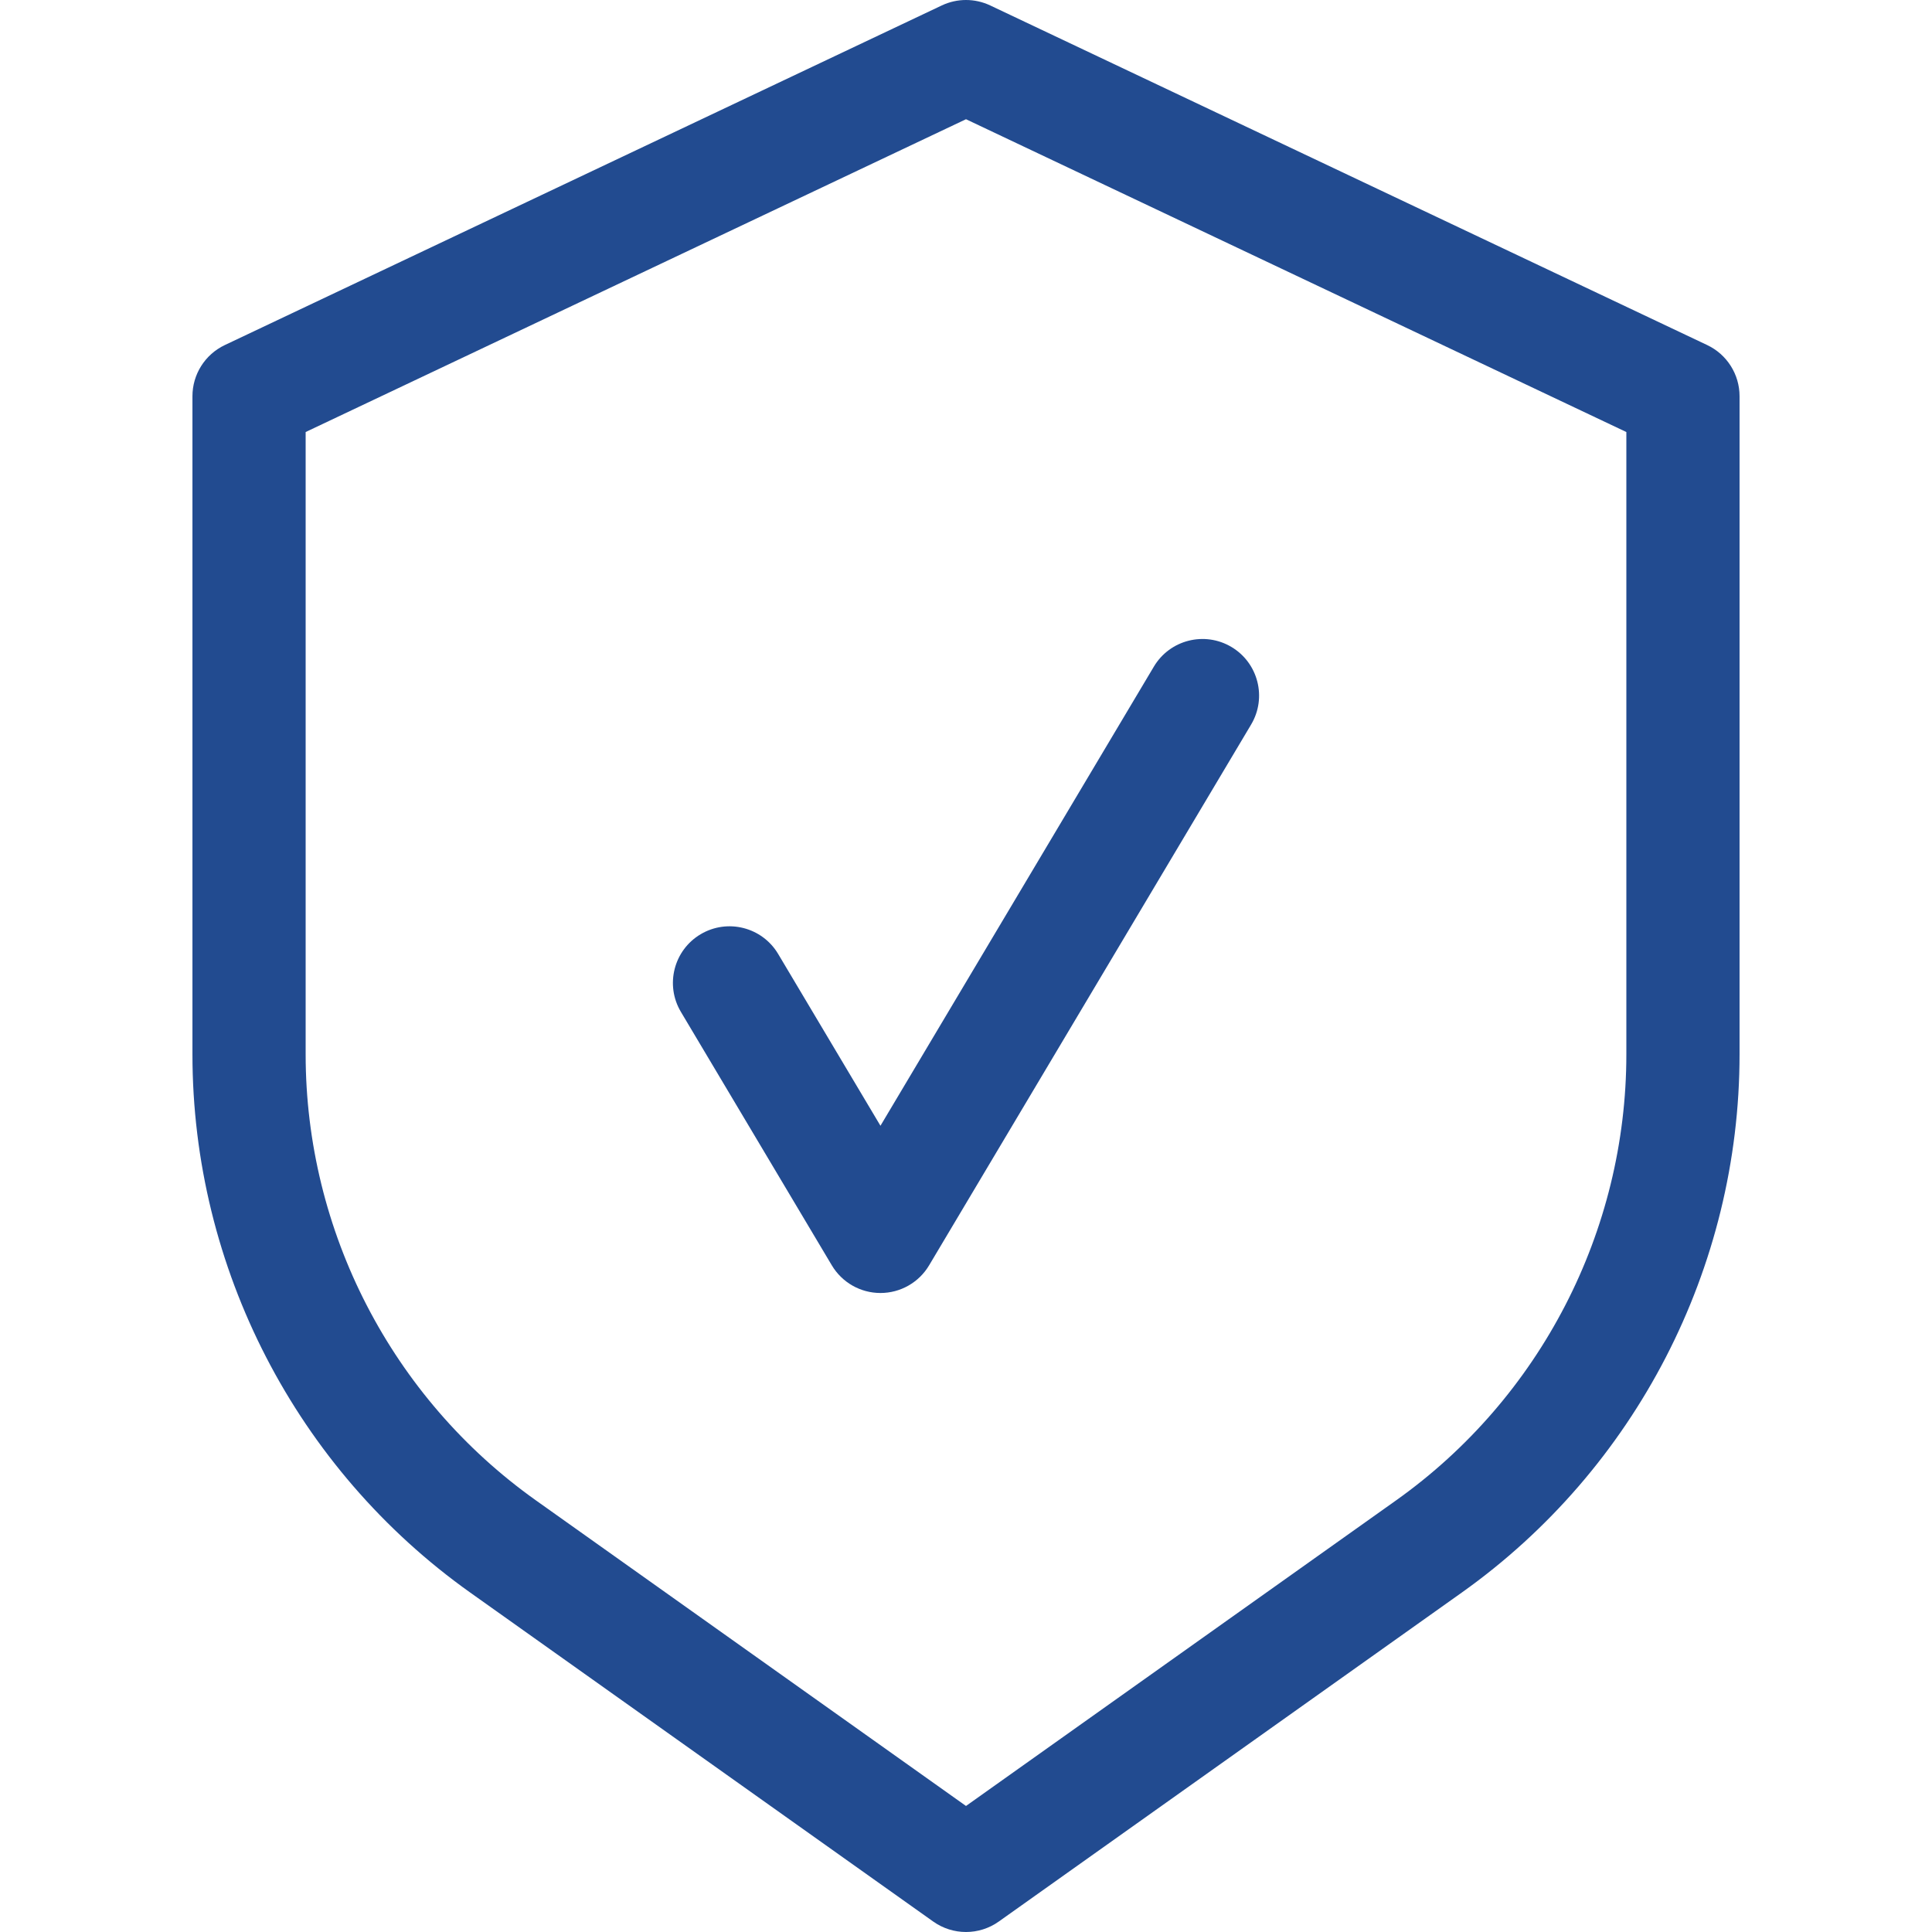 <svg version="1.1" id="Capa_1" xmlns="http://www.w3.org/2000/svg" xmlns:xlink="http://www.w3.org/1999/xlink" x="0px" y="0px" viewBox="0 0 512 512" style="enable-background:new 0 0 512 512;" xml:space="preserve" width="300" height="300" xmlns:svgjs="http://svgjs.dev/svgjs"><g width="100%" height="100%" transform="matrix(1,0,0,1,0,0)"><g>
	<g>
		<path d="M452.421,91.444l-190-90c-4.065-1.925-8.778-1.925-12.842,0l-190,90C54.34,93.925,51,99.203,51,105v174.408&#10;&#9;&#9;&#9;c0,56.565,27.528,109.895,73.639,142.657l122.673,87.163c2.601,1.848,5.644,2.772,8.688,2.772s6.087-0.925,8.688-2.772&#10;&#9;&#9;&#9;l122.673-87.162C433.472,389.304,461,335.974,461,279.409V105C461,99.203,457.66,93.925,452.421,91.444z M431,279.408&#10;&#9;&#9;&#9;c0,46.868-22.81,91.056-61.016,118.202L256,478.599l-113.984-80.99C103.81,370.463,81,326.276,81,279.408V114.492l175-82.895&#10;&#9;&#9;&#9;l175,82.895V279.408z" fill="#224b90" fill-opacity="1" data-original-color="#000000ff" stroke="none" stroke-opacity="1"/>
	</g>
</g><g>
	<g>
		<path d="M326.344,171.453c-7.12-4.238-16.325-1.903-20.563,5.214l-72.45,121.671l-27.112-45.531&#10;&#9;&#9;&#9;c-4.238-7.117-13.442-9.454-20.563-5.214c-7.117,4.239-9.452,13.445-5.213,20.563l40,67.175c2.704,4.543,7.601,7.326,12.888,7.326&#10;&#9;&#9;&#9;s10.184-2.783,12.888-7.326l85.338-143.315C335.796,184.897,333.461,175.691,326.344,171.453z" fill="#224b90" fill-opacity="1" data-original-color="#000000ff" stroke="none" stroke-opacity="1"/>
	</g>
</g><g>
</g><g>
</g><g>
</g><g>
</g><g>
</g><g>
</g><g>
</g><g>
</g><g>
</g><g>
</g><g>
</g><g>
</g><g>
</g><g>
</g><g>
</g></g></svg>